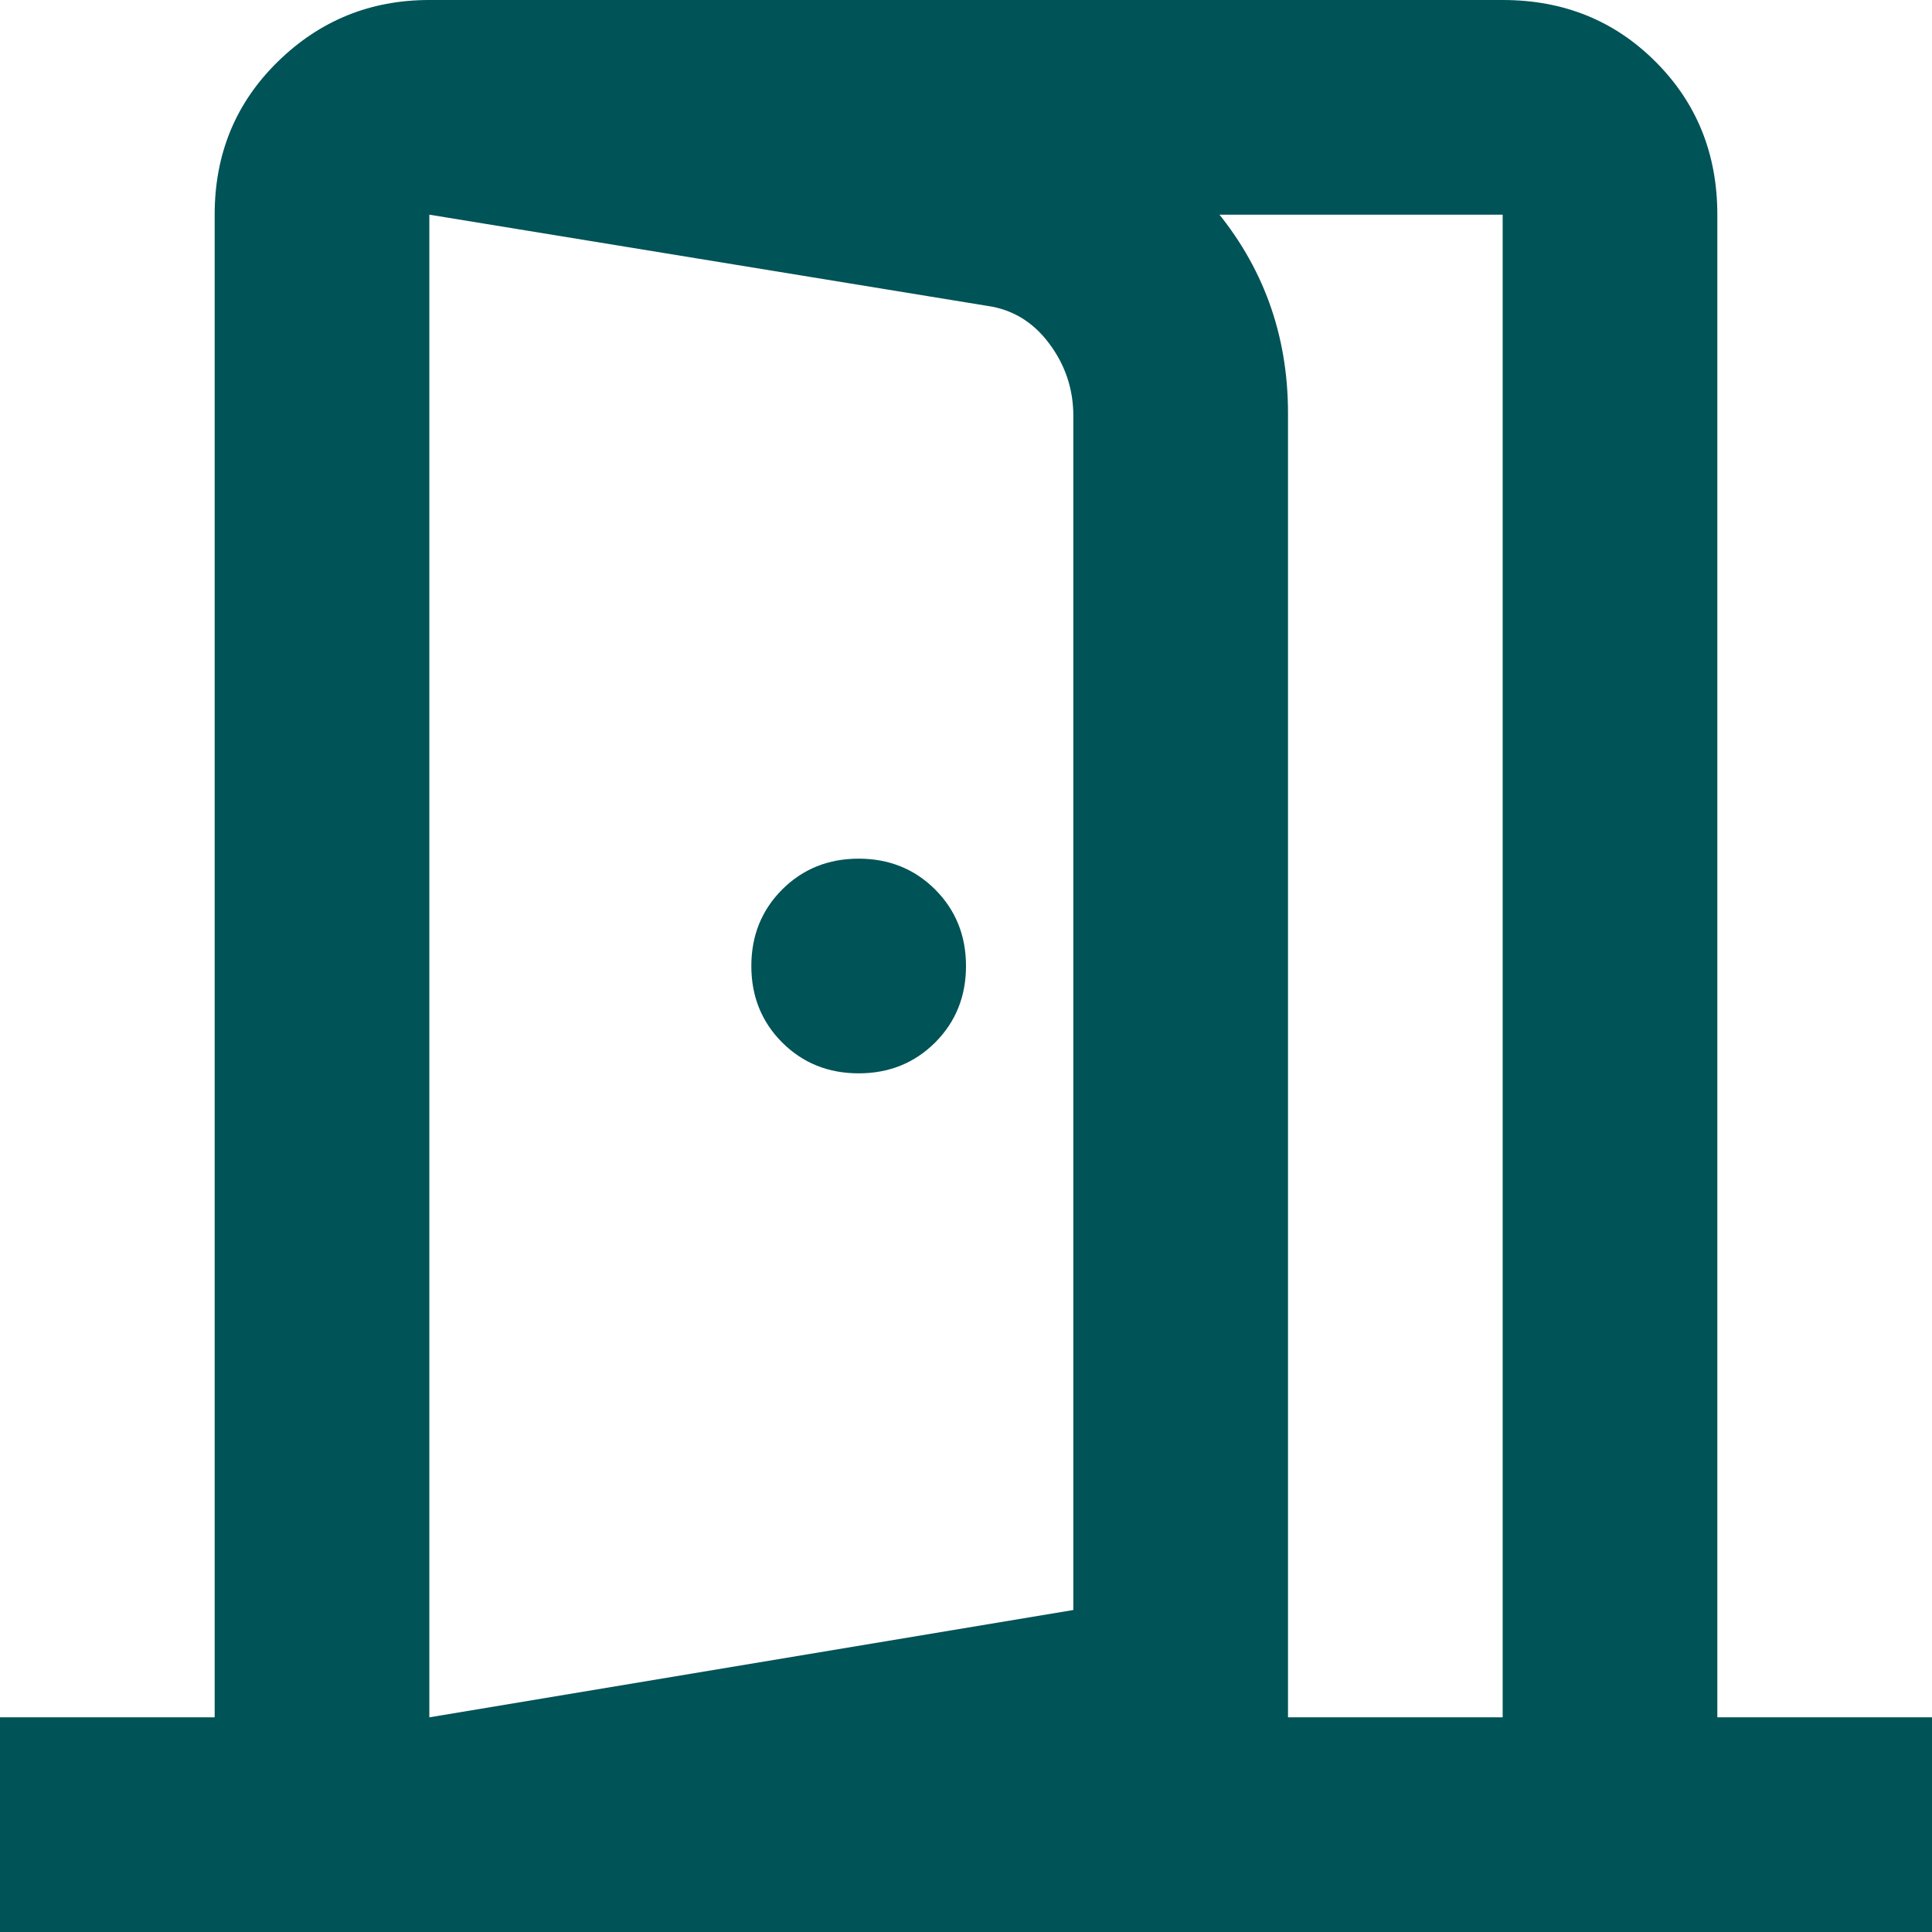 <svg width="27" height="27" viewBox="0 0 27 27" fill="none" xmlns="http://www.w3.org/2000/svg">
<path d="M12 15C12.425 15 12.781 14.856 13.069 14.569C13.356 14.281 13.5 13.925 13.5 13.5C13.5 13.075 13.356 12.719 13.069 12.431C12.781 12.144 12.425 12 12 12C11.575 12 11.219 12.144 10.931 12.431C10.644 12.719 10.5 13.075 10.5 13.5C10.5 13.925 10.644 14.281 10.931 14.569C11.219 14.856 11.575 15 12 15ZM6 27V24L15 22.5V5.812C15 5.438 14.887 5.1 14.662 4.8C14.438 4.5 14.15 4.325 13.8 4.275L6 3V0L14.25 1.35C15.35 1.55 16.25 2.062 16.95 2.888C17.65 3.712 18 4.675 18 5.775V24.975L6 27ZM0 27V24H3V3C3 2.15 3.294 1.438 3.881 0.863C4.469 0.287 5.175 0 6 0H21C21.85 0 22.562 0.287 23.137 0.863C23.712 1.438 24 2.15 24 3V24H27V27H0ZM6 24H21V3H6V24Z" fill="#005357"/>
</svg>
